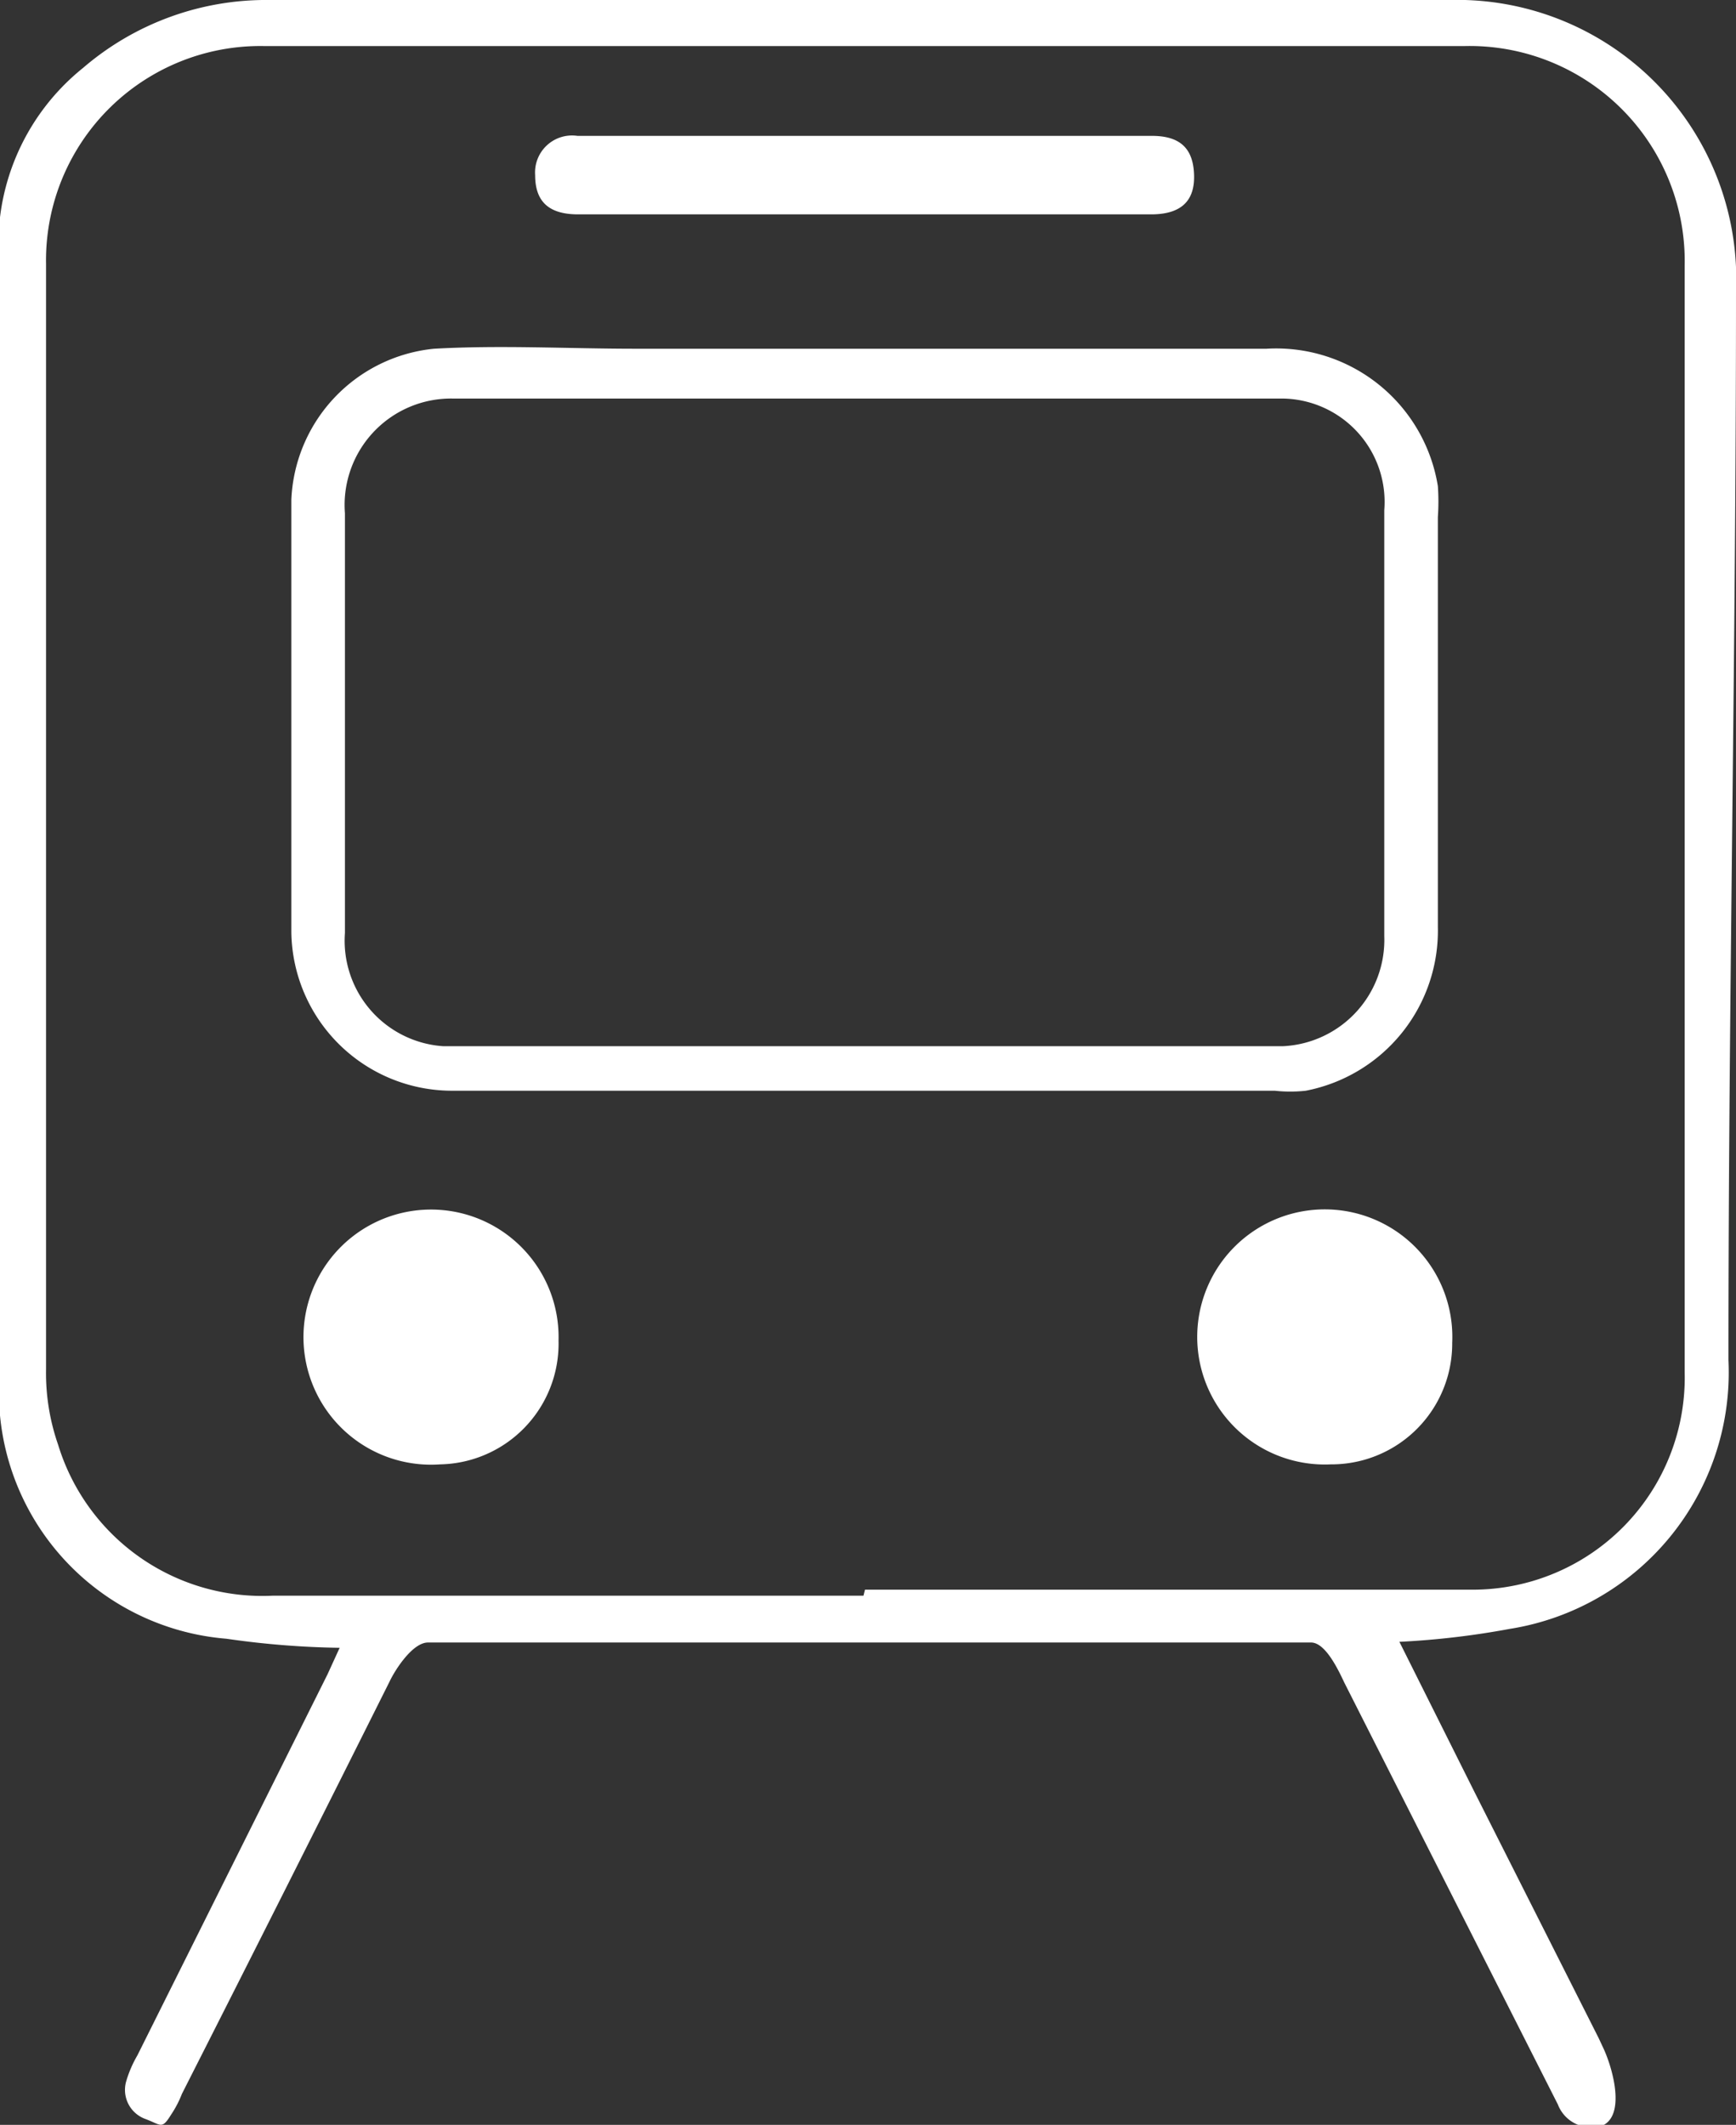 <?xml version="1.0" encoding="UTF-8"?><svg xmlns="http://www.w3.org/2000/svg" viewBox="0 0 23 28.15"><rect x="0" y="0" width="23" height="28.15" fill="#333333" stroke="none"/><defs><style>.cls-1{fill:#fff;}</style></defs><title>train</title><g id="Layer_2" data-name="Layer 2"><g id="Layer_1-2" data-name="Layer 1"><path class="cls-1" d="M18.54,21.75l1,2L21.18,27l.07.15c.13.29.27.85,0,1a.47.47,0,0,1-.61-.27l-1.59-3.14-1.24-2.45c-.08-.17-.25-.53-.44-.53H5.67c-.2,0-.43.35-.51.52Q3.8,25,2.41,27.74a1.38,1.38,0,0,1-.14.27c-.13.21-.13.14-.35.06a.41.41,0,0,1-.25-.49,1.54,1.54,0,0,1,.15-.35l2.52-5.05.16-.35A11.52,11.52,0,0,1,3,21.71a3.28,3.28,0,0,1-3-3.58c0-1.27,0-2.53,0-3.8C0,10.75,0,7.18,0,3.6A3,3,0,0,1,1.1.9,3.72,3.72,0,0,1,3.57,0C8.85,0,13.92,0,19.2,0A3.7,3.7,0,0,1,23,3.86c0,4.86-.1,9.3-.1,14.16A3.44,3.44,0,0,1,20,21.58a10.91,10.91,0,0,1-1.44.17m-7.1-.69h4.48c1.2,0,2.4,0,3.6,0a2.81,2.81,0,0,0,2.78-2.88q0-7.34,0-14.66A2.85,2.85,0,0,0,19.41.61q-8,0-15.92,0A2.84,2.84,0,0,0,.61,3.5q0,7.32,0,14.64a2.89,2.89,0,0,0,.16,1,2.83,2.83,0,0,0,2.84,2h7.83"/><path class="cls-1" d="M11.48,4.62h5.3a2.17,2.17,0,0,1,2.27,1.82,2.93,2.93,0,0,1,0,.41v5.43a2.16,2.16,0,0,1-1.75,2.17,1.84,1.84,0,0,1-.41,0H6a2.13,2.13,0,0,1-2.14-2.1q0-2.86,0-5.73a2.1,2.1,0,0,1,1.89-2c.89-.05,1.78,0,2.67,0h3.08m0,.66H6A1.41,1.41,0,0,0,4.57,6.8v3.44c0,.7,0,1.41,0,2.12a1.4,1.4,0,0,0,1.3,1.5H17a1.41,1.41,0,0,0,1.34-1.46q0-2.82,0-5.64A1.37,1.37,0,0,0,17,5.28Z"/><path class="cls-1" d="M11.43,2.84H7.66c-.39,0-.57-.17-.57-.52a.49.49,0,0,1,.56-.52h7.61c.38,0,.55.17.56.52s-.18.52-.57.52H11.43"/><path class="cls-1" d="M7.4,17.76A1.6,1.6,0,0,1,5.83,19.4,1.69,1.69,0,1,1,7.4,17.76"/><path class="cls-1" d="M17.63,19.4a1.69,1.69,0,1,1,1.61-1.61,1.6,1.6,0,0,1-1.61,1.61"/></g></g></svg>